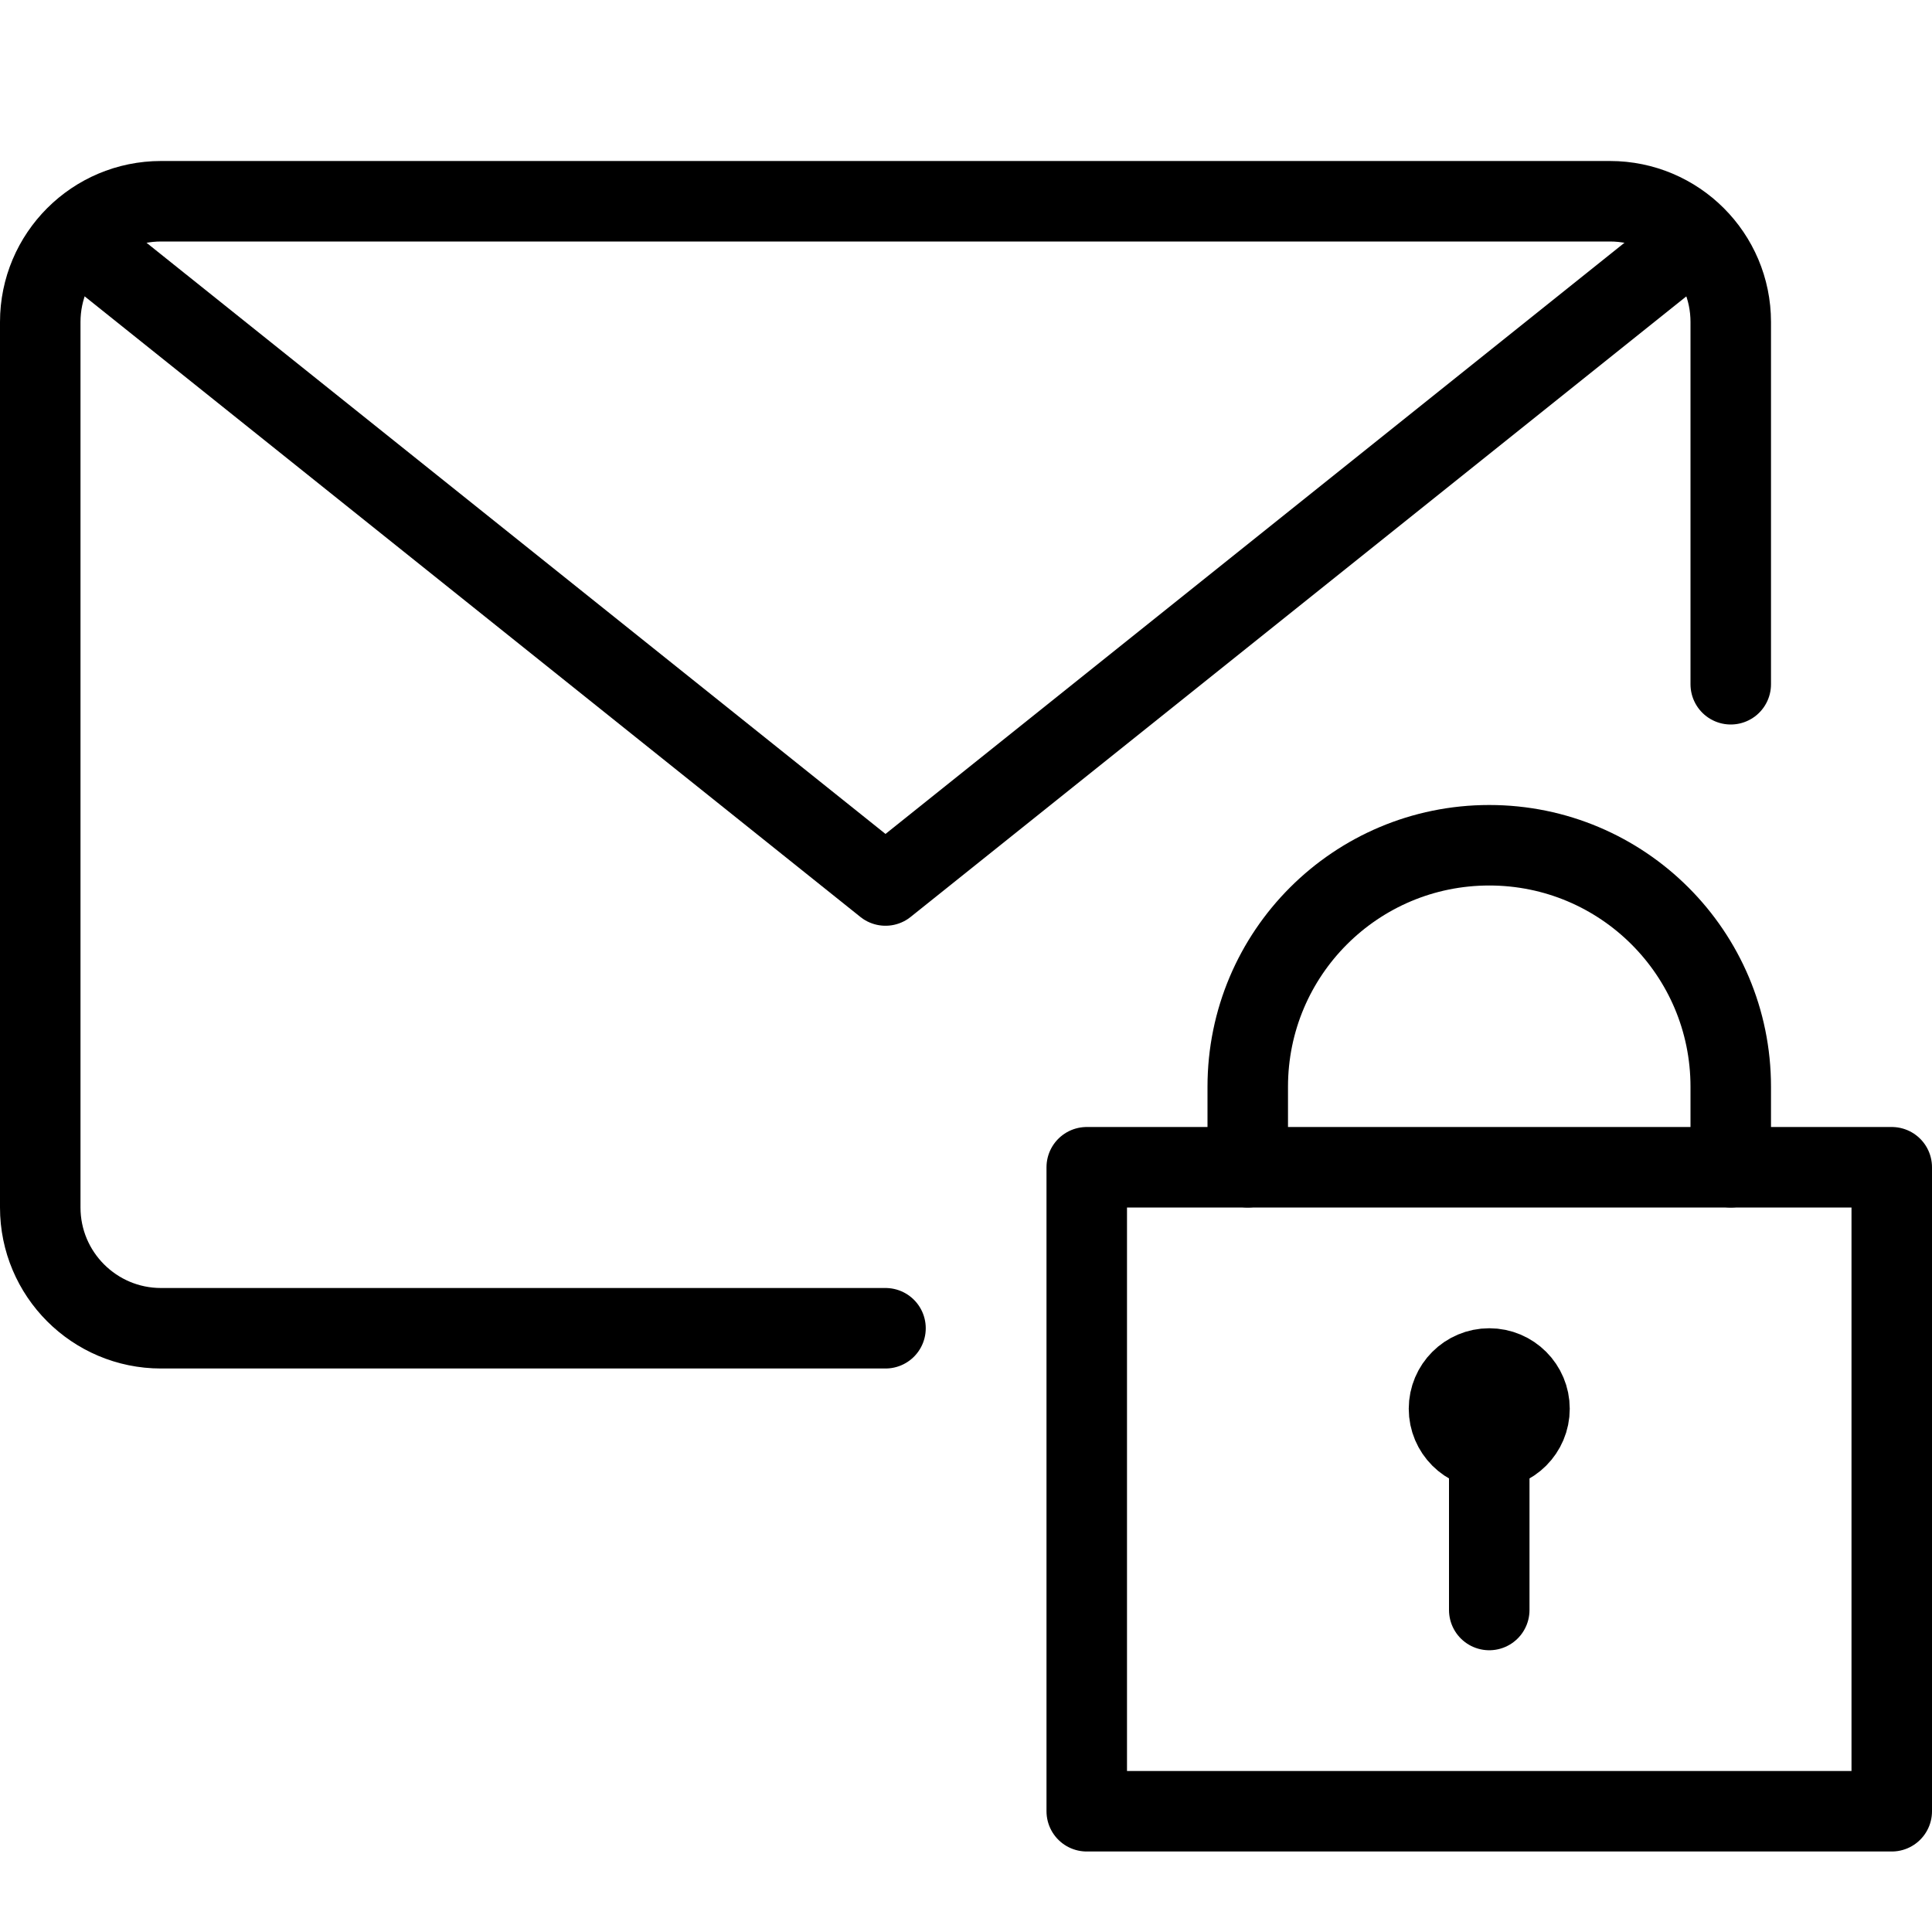<?xml version="1.0" encoding="utf-8"?>
<!-- Generator: Adobe Illustrator 16.0.3, SVG Export Plug-In . SVG Version: 6.00 Build 0)  -->
<!DOCTYPE svg PUBLIC "-//W3C//DTD SVG 1.1//EN" "http://www.w3.org/Graphics/SVG/1.1/DTD/svg11.dtd">
<svg version="1.1" xmlns="http://www.w3.org/2000/svg" xmlns:xlink="http://www.w3.org/1999/xlink" x="0px" y="0px" width="24px"
	 height="24px" viewBox="0 0 24 24" enable-background="new 0 0 24 24" xml:space="preserve">
<g id="Outline_Icons_1_">
	<g id="Outline_Icons">
		<g>
			<g>
				
					<rect x="13.5" y="14.5" fill="none" stroke="#000000" stroke-linecap="round" stroke-linejoin="round" stroke-miterlimit="10" width="10" height="8"/>
				
					<line fill="none" stroke="#000000" stroke-linecap="round" stroke-linejoin="round" stroke-miterlimit="10" x1="18.5" y1="20" x2="18.5" y2="18"/>
				<path fill="none" stroke="#000000" stroke-linecap="round" stroke-linejoin="round" stroke-miterlimit="10" d="M15.5,14.5v-1
					c0-1.658,1.343-3,3-3c1.656,0,3,1.342,3,3v1"/>
				
					<circle fill="none" stroke="#000000" stroke-linecap="round" stroke-linejoin="round" stroke-miterlimit="10" cx="18.5" cy="17.5" r="0.5"/>
			</g>
			<g>
				<path fill="none" stroke="#000000" stroke-linecap="round" stroke-linejoin="round" stroke-miterlimit="10" d="M11,16.5H2
					c-0.828,0-1.5-0.672-1.5-1.5V4c0-0.828,0.672-1.5,1.5-1.5h18c0.828,0,1.5,0.672,1.5,1.5v4.5"/>
				<polyline fill="none" stroke="#000000" stroke-linecap="round" stroke-linejoin="round" stroke-miterlimit="10" points="21,3 
					11,11 1,3 				"/>
			</g>
		</g>
	</g>
	<g id="New_icons_1_">
	</g>
</g>
<g id="Invisible_Shape">
	<rect fill="none" width="24" height="24"/>
</g>
</svg>

